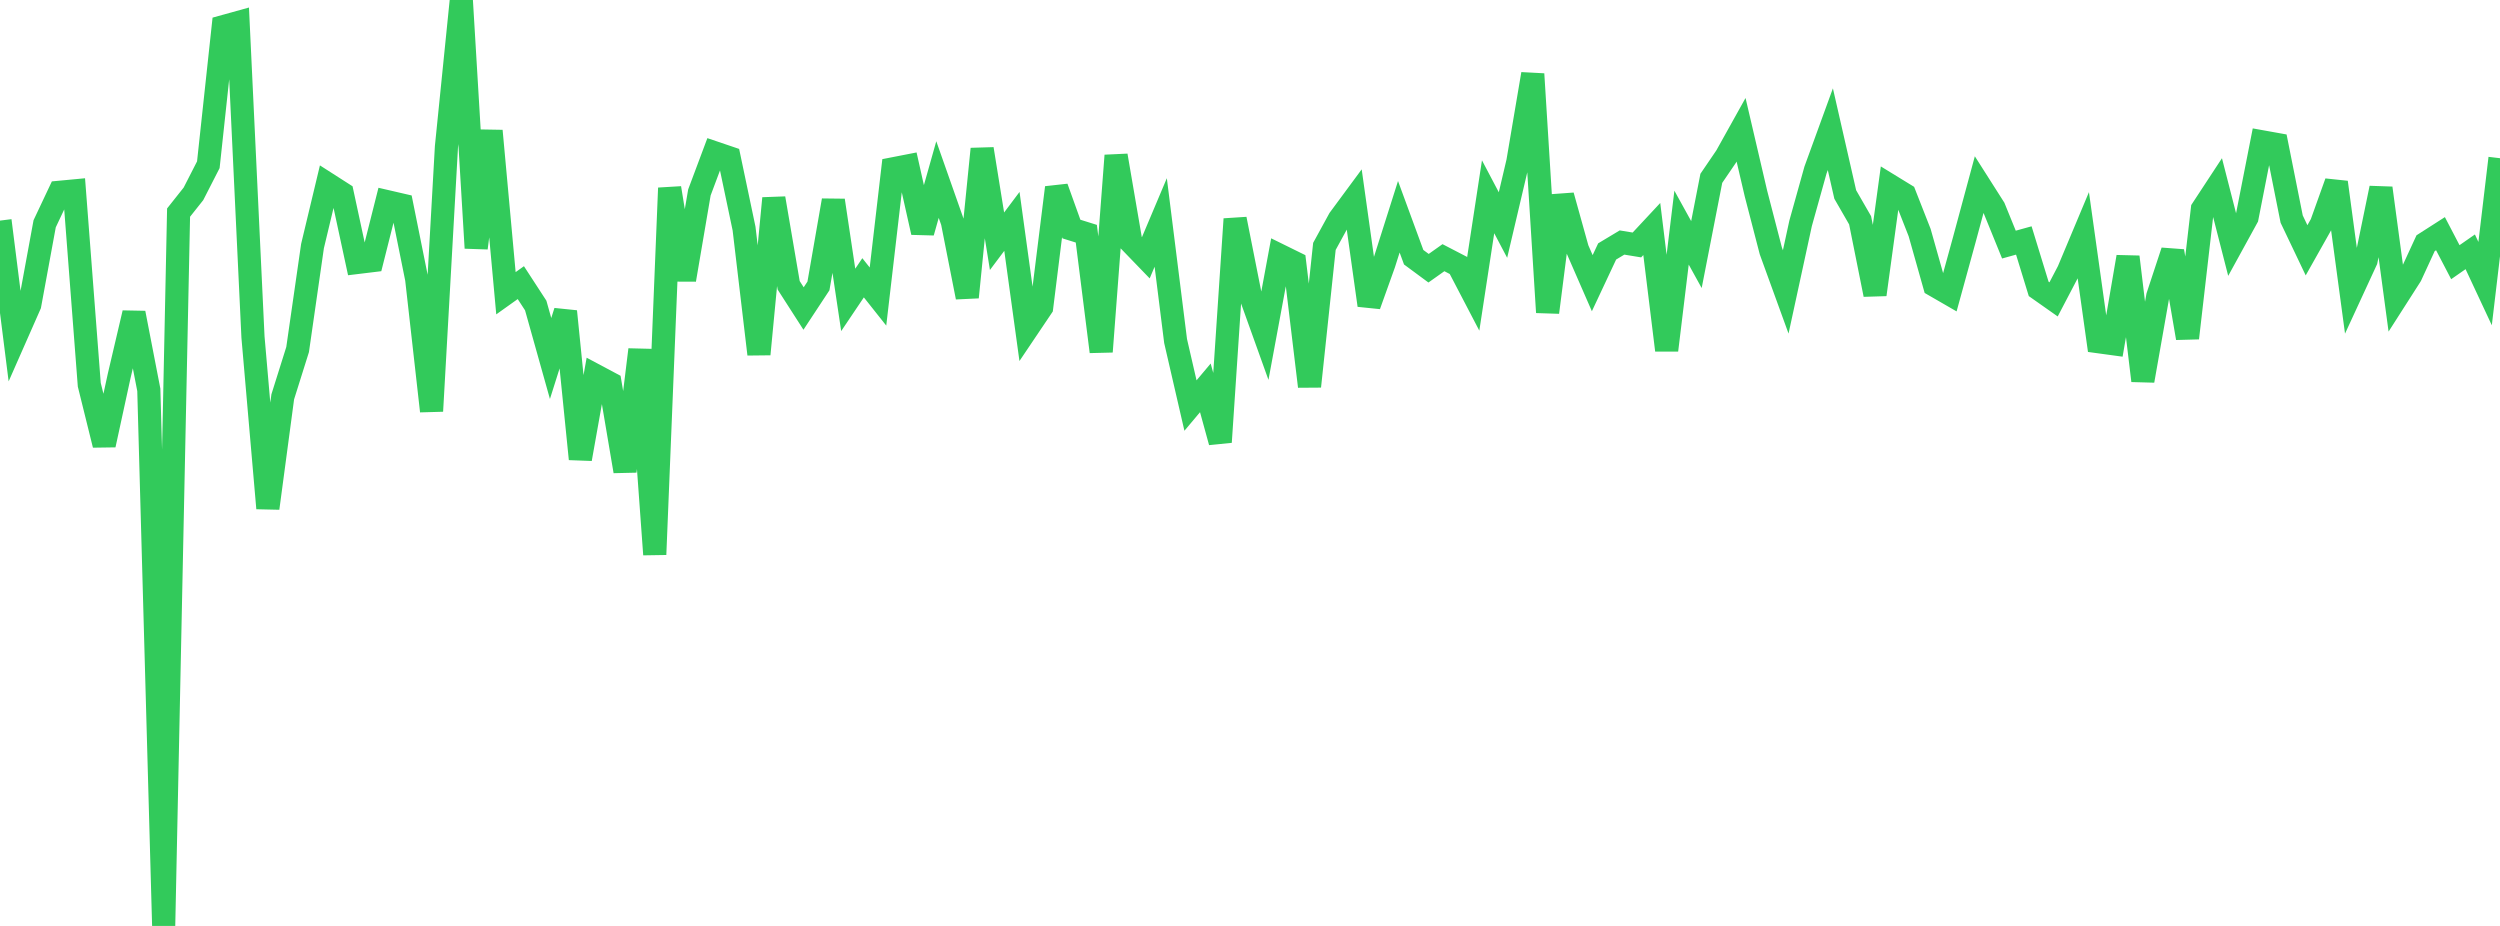 <?xml version="1.0" standalone="no"?>
<!DOCTYPE svg PUBLIC "-//W3C//DTD SVG 1.1//EN" "http://www.w3.org/Graphics/SVG/1.1/DTD/svg11.dtd">

<svg width="135" height="50" viewBox="0 0 135 50" preserveAspectRatio="none" 
  xmlns="http://www.w3.org/2000/svg"
  xmlns:xlink="http://www.w3.org/1999/xlink">


<polyline points="0.0, 11.913 0.804, 18.279 1.607, 16.458 2.411, 12.085 3.214, 10.384 4.018, 10.308 4.821, 20.776 5.625, 24.025 6.429, 20.325 7.232, 16.902 8.036, 21.053 8.839, 50.0 9.643, 11.48 10.446, 10.468 11.25, 8.896 12.054, 1.441 12.857, 1.218 13.661, 18.2 14.464, 27.445 15.268, 21.429 16.071, 18.876 16.875, 13.289 17.679, 9.931 18.482, 10.445 19.286, 14.174 20.089, 14.076 20.893, 10.887 21.696, 11.073 22.5, 15.062 23.304, 22.199 24.107, 7.936 24.911, 0.0 25.714, 13.393 26.518, 7.067 27.321, 15.835 28.125, 15.262 28.929, 16.498 29.732, 19.359 30.536, 16.817 31.339, 24.784 32.143, 20.272 32.946, 20.7 33.75, 25.448 34.554, 18.882 35.357, 29.944 36.161, 10.153 36.964, 15.107 37.768, 10.391 38.571, 8.246 39.375, 8.519 40.179, 12.342 40.982, 19.127 41.786, 10.709 42.589, 15.408 43.393, 16.66 44.196, 15.441 45.0, 10.822 45.804, 16.194 46.607, 15 47.411, 16.014 48.214, 9.119 49.018, 8.962 49.821, 12.547 50.625, 9.696 51.429, 11.98 52.232, 16.05 53.036, 8.044 53.839, 13.027 54.643, 11.955 55.446, 17.788 56.25, 16.593 57.054, 10.131 57.857, 12.369 58.661, 12.62 59.464, 18.99 60.268, 8.4 61.071, 13.087 61.875, 13.919 62.679, 12.013 63.482, 18.415 64.286, 21.9 65.089, 20.944 65.893, 23.872 66.696, 11.83 67.5, 15.884 68.304, 18.125 69.107, 13.794 69.911, 14.19 70.714, 20.865 71.518, 13.305 72.321, 11.837 73.125, 10.748 73.929, 16.483 74.732, 14.241 75.536, 11.705 76.339, 13.89 77.143, 14.484 77.946, 13.915 78.75, 14.332 79.554, 15.873 80.357, 10.626 81.161, 12.152 81.964, 8.739 82.768, 3.997 83.571, 16.867 84.375, 10.565 85.179, 13.453 85.982, 15.292 86.786, 13.578 87.589, 13.096 88.393, 13.228 89.196, 12.367 90.0, 18.912 90.804, 12.292 91.607, 13.747 92.411, 9.63 93.214, 8.451 94.018, 7.008 94.821, 10.45 95.625, 13.55 96.429, 15.764 97.232, 12.062 98.036, 9.183 98.839, 6.977 99.643, 10.503 100.446, 11.896 101.25, 15.907 102.054, 10.02 102.857, 10.512 103.661, 12.561 104.464, 15.406 105.268, 15.87 106.071, 12.95 106.875, 9.971 107.679, 11.235 108.482, 13.208 109.286, 12.985 110.089, 15.601 110.893, 16.167 111.696, 14.633 112.5, 12.715 113.304, 18.45 114.107, 18.56 114.911, 13.873 115.714, 20.557 116.518, 15.999 117.321, 13.564 118.125, 18.255 118.929, 11.293 119.732, 10.07 120.536, 13.21 121.339, 11.747 122.143, 7.657 122.946, 7.801 123.75, 11.831 124.554, 13.516 125.357, 12.09 126.161, 9.845 126.964, 15.804 127.768, 14.062 128.571, 10.158 129.375, 16.133 130.179, 14.876 130.982, 13.134 131.786, 12.619 132.589, 14.158 133.393, 13.598 134.196, 15.315 135.0, 8.543" fill="none" stroke="#32ca5b" stroke-width="1.25"/>

</svg>